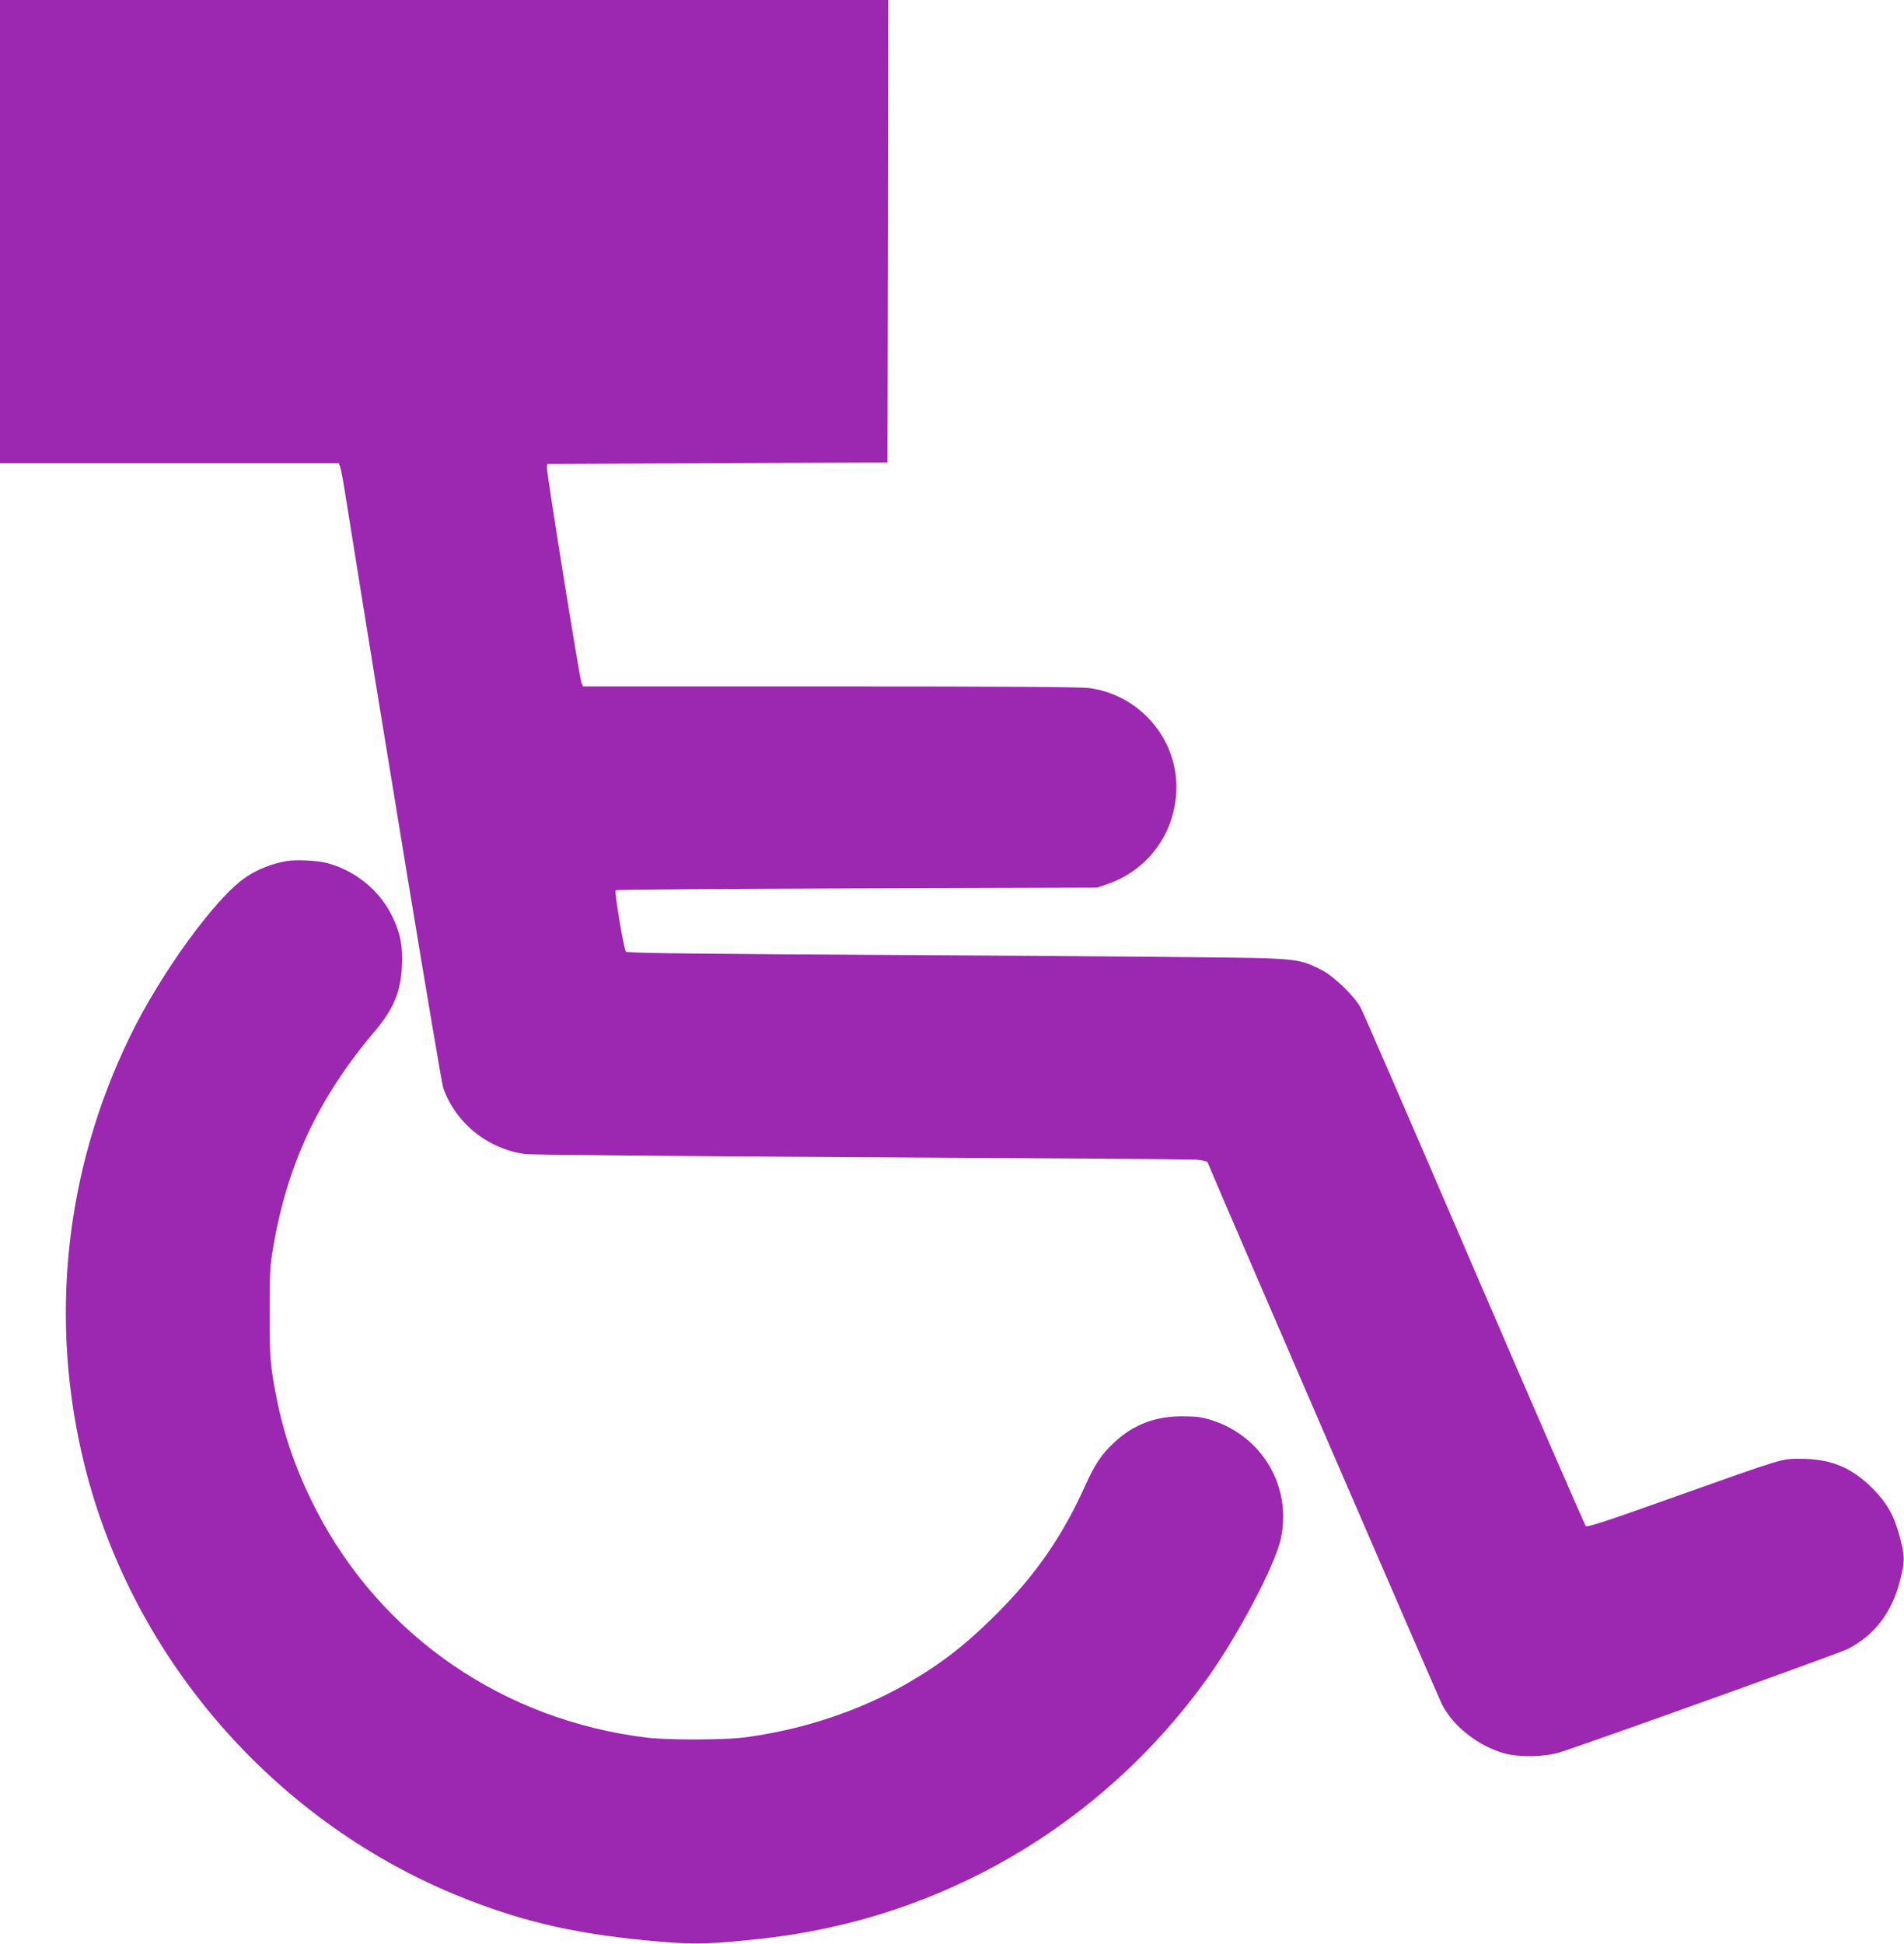 <?xml version="1.0" standalone="no"?>
<!DOCTYPE svg PUBLIC "-//W3C//DTD SVG 20010904//EN"
 "http://www.w3.org/TR/2001/REC-SVG-20010904/DTD/svg10.dtd">
<svg version="1.0" xmlns="http://www.w3.org/2000/svg"
 width="1254pt" height="1280pt" viewBox="0 0 1254 1280"
 preserveAspectRatio="xMidYMid meet">
<g transform="translate(0,1280) scale(0.1,-0.1)"
fill="#9c27b0" stroke="none">
<path d="M0 11275 l0 -1525 1115 0 1115 0 10 -22 c5 -13 23 -108 39 -213 232
-1456 624 -3832 640 -3878 81 -231 292 -402 538 -436 38 -6 1009 -14 2208 -21
1177 -6 2172 -13 2212 -16 40 -3 73 -11 76 -17 57 -142 1520 -3523 1545 -3572
75 -145 242 -275 412 -321 100 -27 263 -24 365 8 162 50 1832 649 1890 678
178 88 297 242 350 457 31 122 31 154 0 272 -38 149 -84 231 -184 332 -137
137 -275 193 -471 193 -130 0 -97 10 -829 -250 -468 -167 -577 -202 -587 -192
-7 7 -337 766 -734 1687 -396 921 -733 1698 -748 1725 -38 72 -173 204 -249
244 -122 64 -161 73 -373 82 -107 5 -1097 14 -2200 20 -1536 8 -2008 14 -2017
23 -14 14 -78 395 -68 405 4 4 718 9 1588 12 l1582 5 65 22 c264 90 441 324
457 603 20 339 -231 642 -571 689 -53 8 -595 11 -1707 11 l-1629 0 -10 23
c-13 31 -232 1393 -228 1420 l3 22 1120 5 1120 5 3 1523 2 1522 -2925 0 -2925
0 0 -1525z"/>
<path d="M1881 7129 c-90 -16 -186 -54 -260 -104 -197 -130 -562 -632 -765
-1050 -430 -883 -535 -1871 -300 -2820 319 -1288 1270 -2371 2509 -2858 412
-162 765 -239 1290 -283 224 -19 345 -15 675 22 1170 130 2222 744 2914 1702
208 289 454 755 492 931 72 340 -119 669 -451 778 -65 21 -100 26 -190 27
-184 1 -326 -52 -453 -169 -86 -79 -130 -145 -193 -284 -151 -337 -332 -598
-598 -861 -195 -194 -361 -322 -585 -450 -312 -179 -699 -306 -1076 -352 -135
-16 -495 -16 -630 0 -944 115 -1748 668 -2176 1496 -126 244 -208 473 -259
724 -45 221 -50 284 -49 587 0 252 3 307 23 420 93 549 298 985 668 1423 125
148 172 259 180 429 7 133 -10 219 -63 328 -83 171 -242 301 -426 351 -70 19
-209 25 -277 13z"/>
</g>
</svg>
